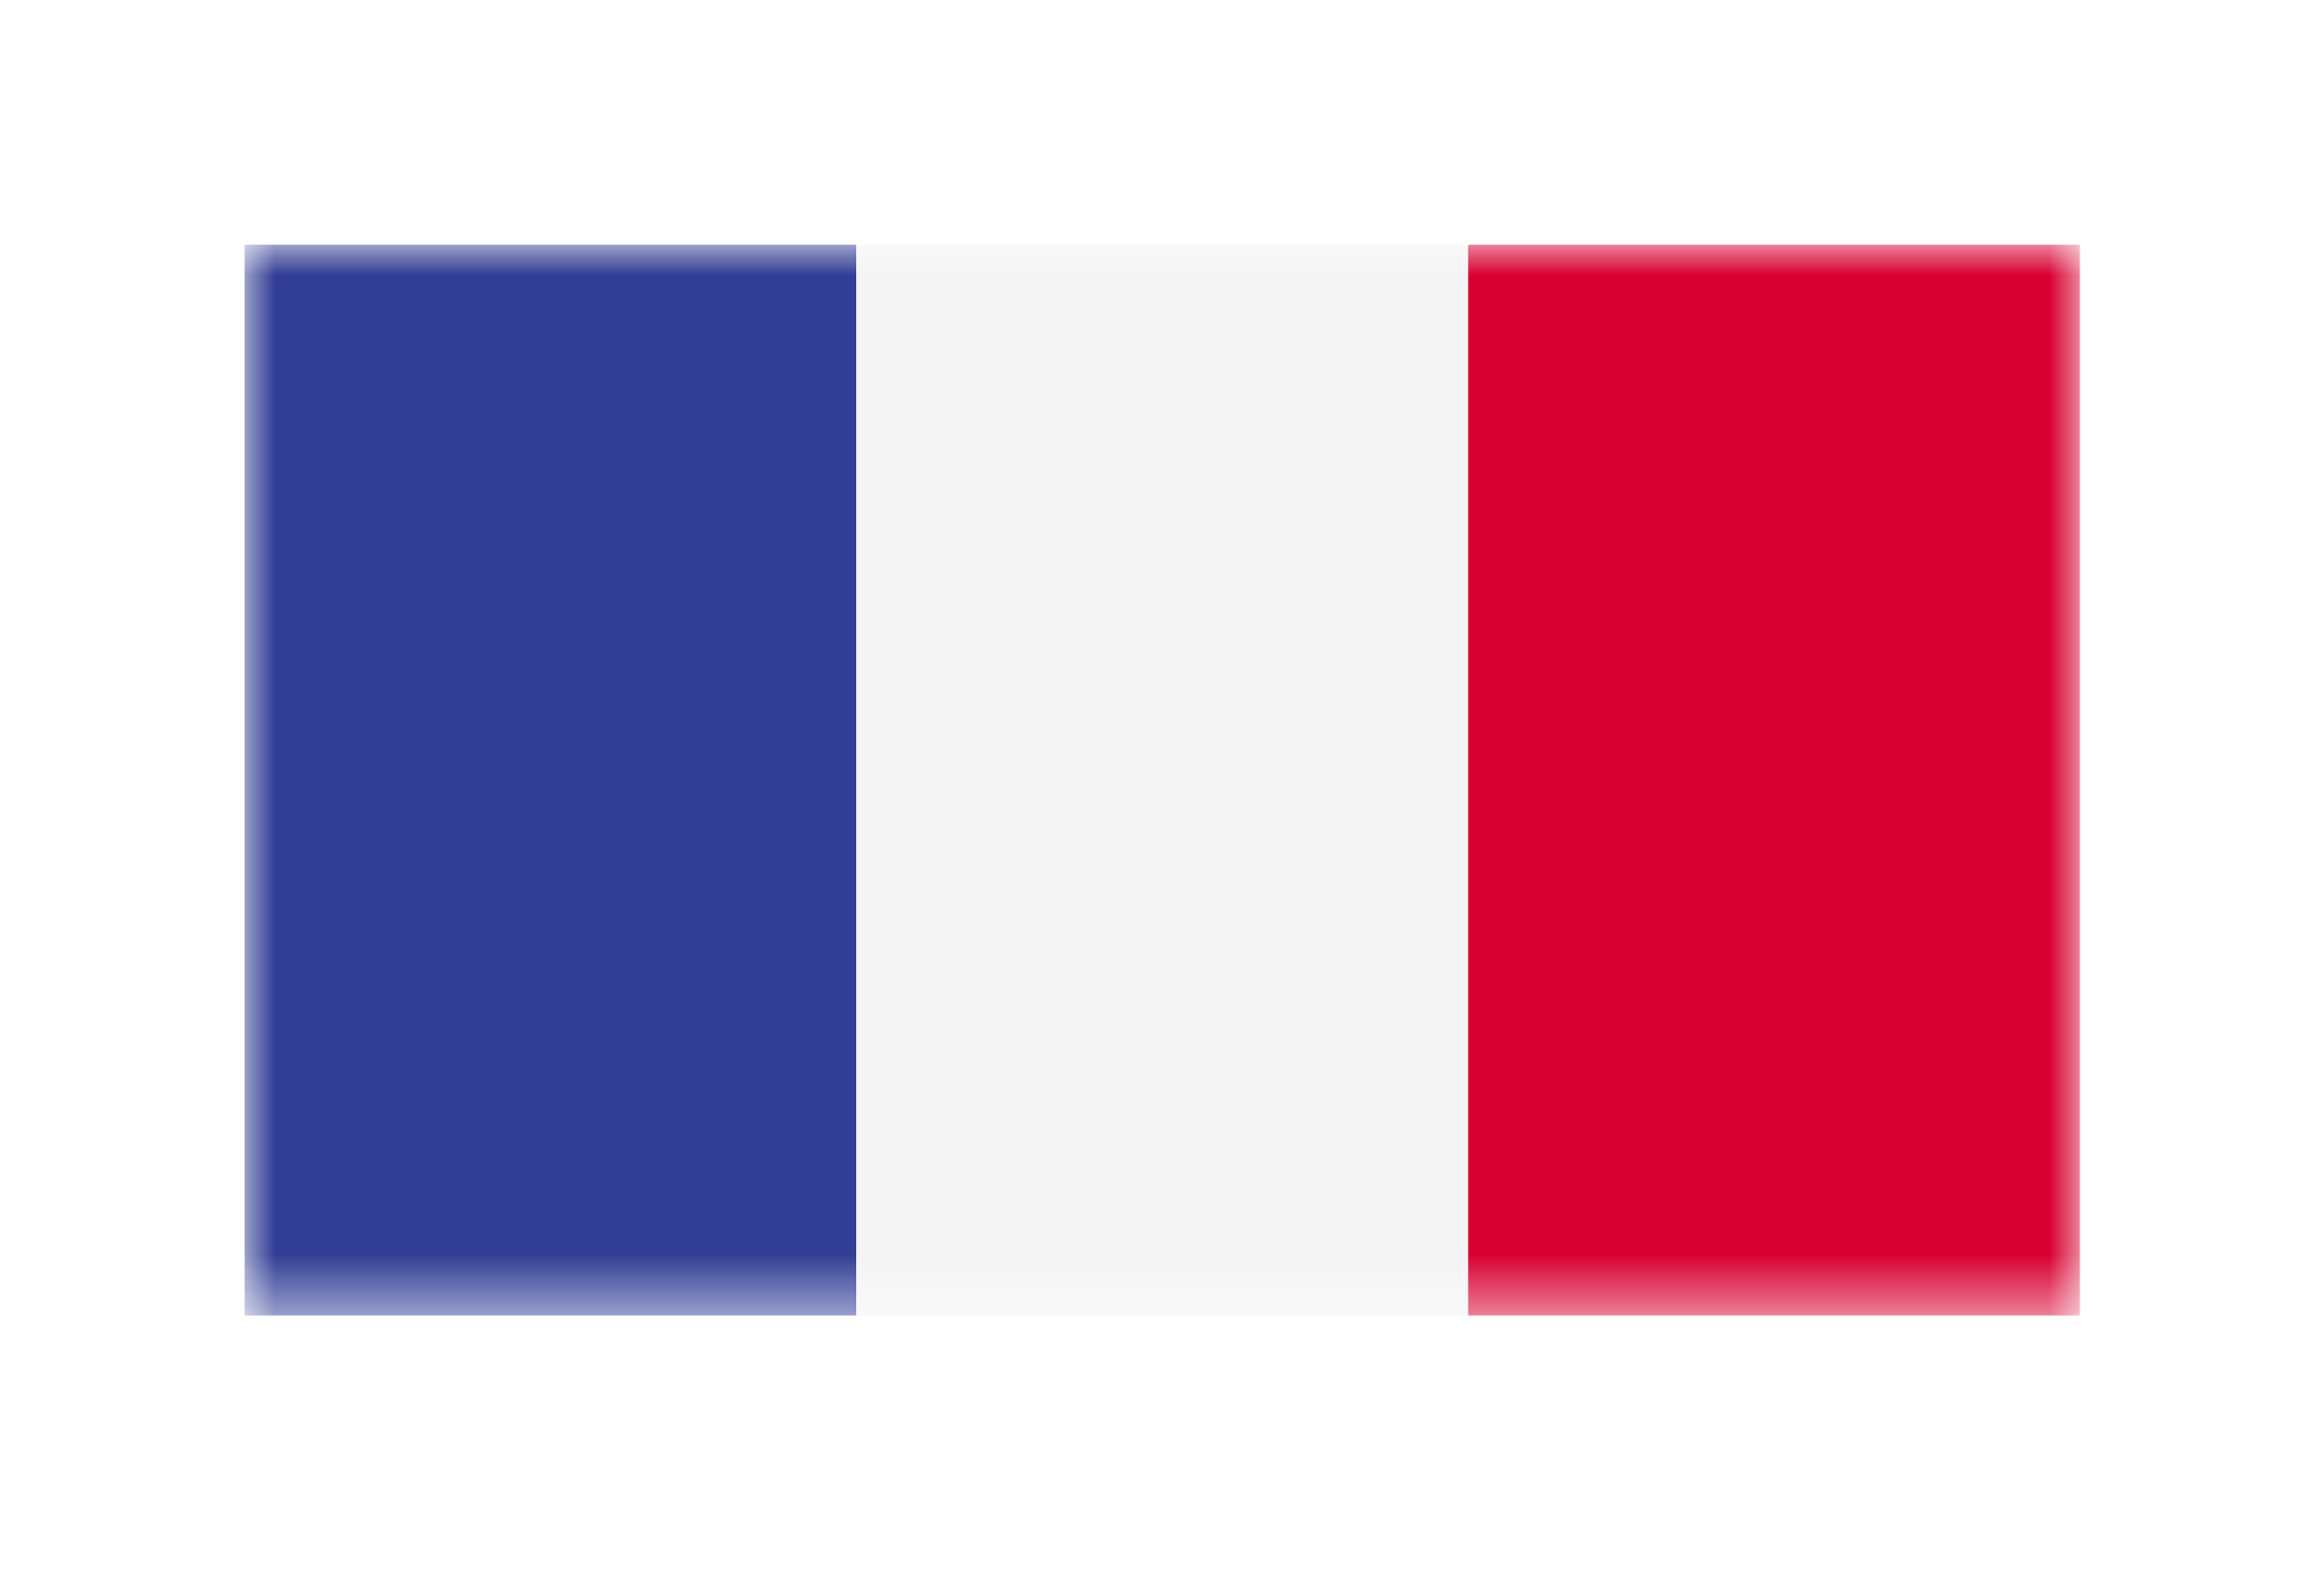 <svg width="38" height="26" viewBox="0 0 38 26" fill="none" xmlns="http://www.w3.org/2000/svg">
<g filter="url(#filter0_d_410_37)">
<mask id="mask0_410_37" style="mask-type:luminance" maskUnits="userSpaceOnUse" x="4" y="0" width="30" height="18">
<path d="M34 0H4V17.503H34V0Z" fill="white"/>
</mask>
<g mask="url(#mask0_410_37)">
<path d="M14.003 0H4V17.503H14.003V0Z" fill="#323E95"/>
<path d="M24.006 0H14.003V17.503H24.006V0Z" fill="#F4F4F4"/>
<path d="M34.009 0H24.006V17.503H34.009V0Z" fill="#D80031"/>
</g>
</g>
<defs>
<filter id="filter0_d_410_37" x="0" y="0" width="38" height="25.503" filterUnits="userSpaceOnUse" color-interpolation-filters="sRGB">
<feFlood flood-opacity="0" result="BackgroundImageFix"/>
<feColorMatrix in="SourceAlpha" type="matrix" values="0 0 0 0 0 0 0 0 0 0 0 0 0 0 0 0 0 0 127 0" result="hardAlpha"/>
<feOffset dy="4"/>
<feGaussianBlur stdDeviation="2"/>
<feComposite in2="hardAlpha" operator="out"/>
<feColorMatrix type="matrix" values="0 0 0 0 0 0 0 0 0 0 0 0 0 0 0 0 0 0 0.25 0"/>
<feBlend mode="normal" in2="BackgroundImageFix" result="effect1_dropShadow_410_37"/>
<feBlend mode="normal" in="SourceGraphic" in2="effect1_dropShadow_410_37" result="shape"/>
</filter>
</defs>
</svg>
